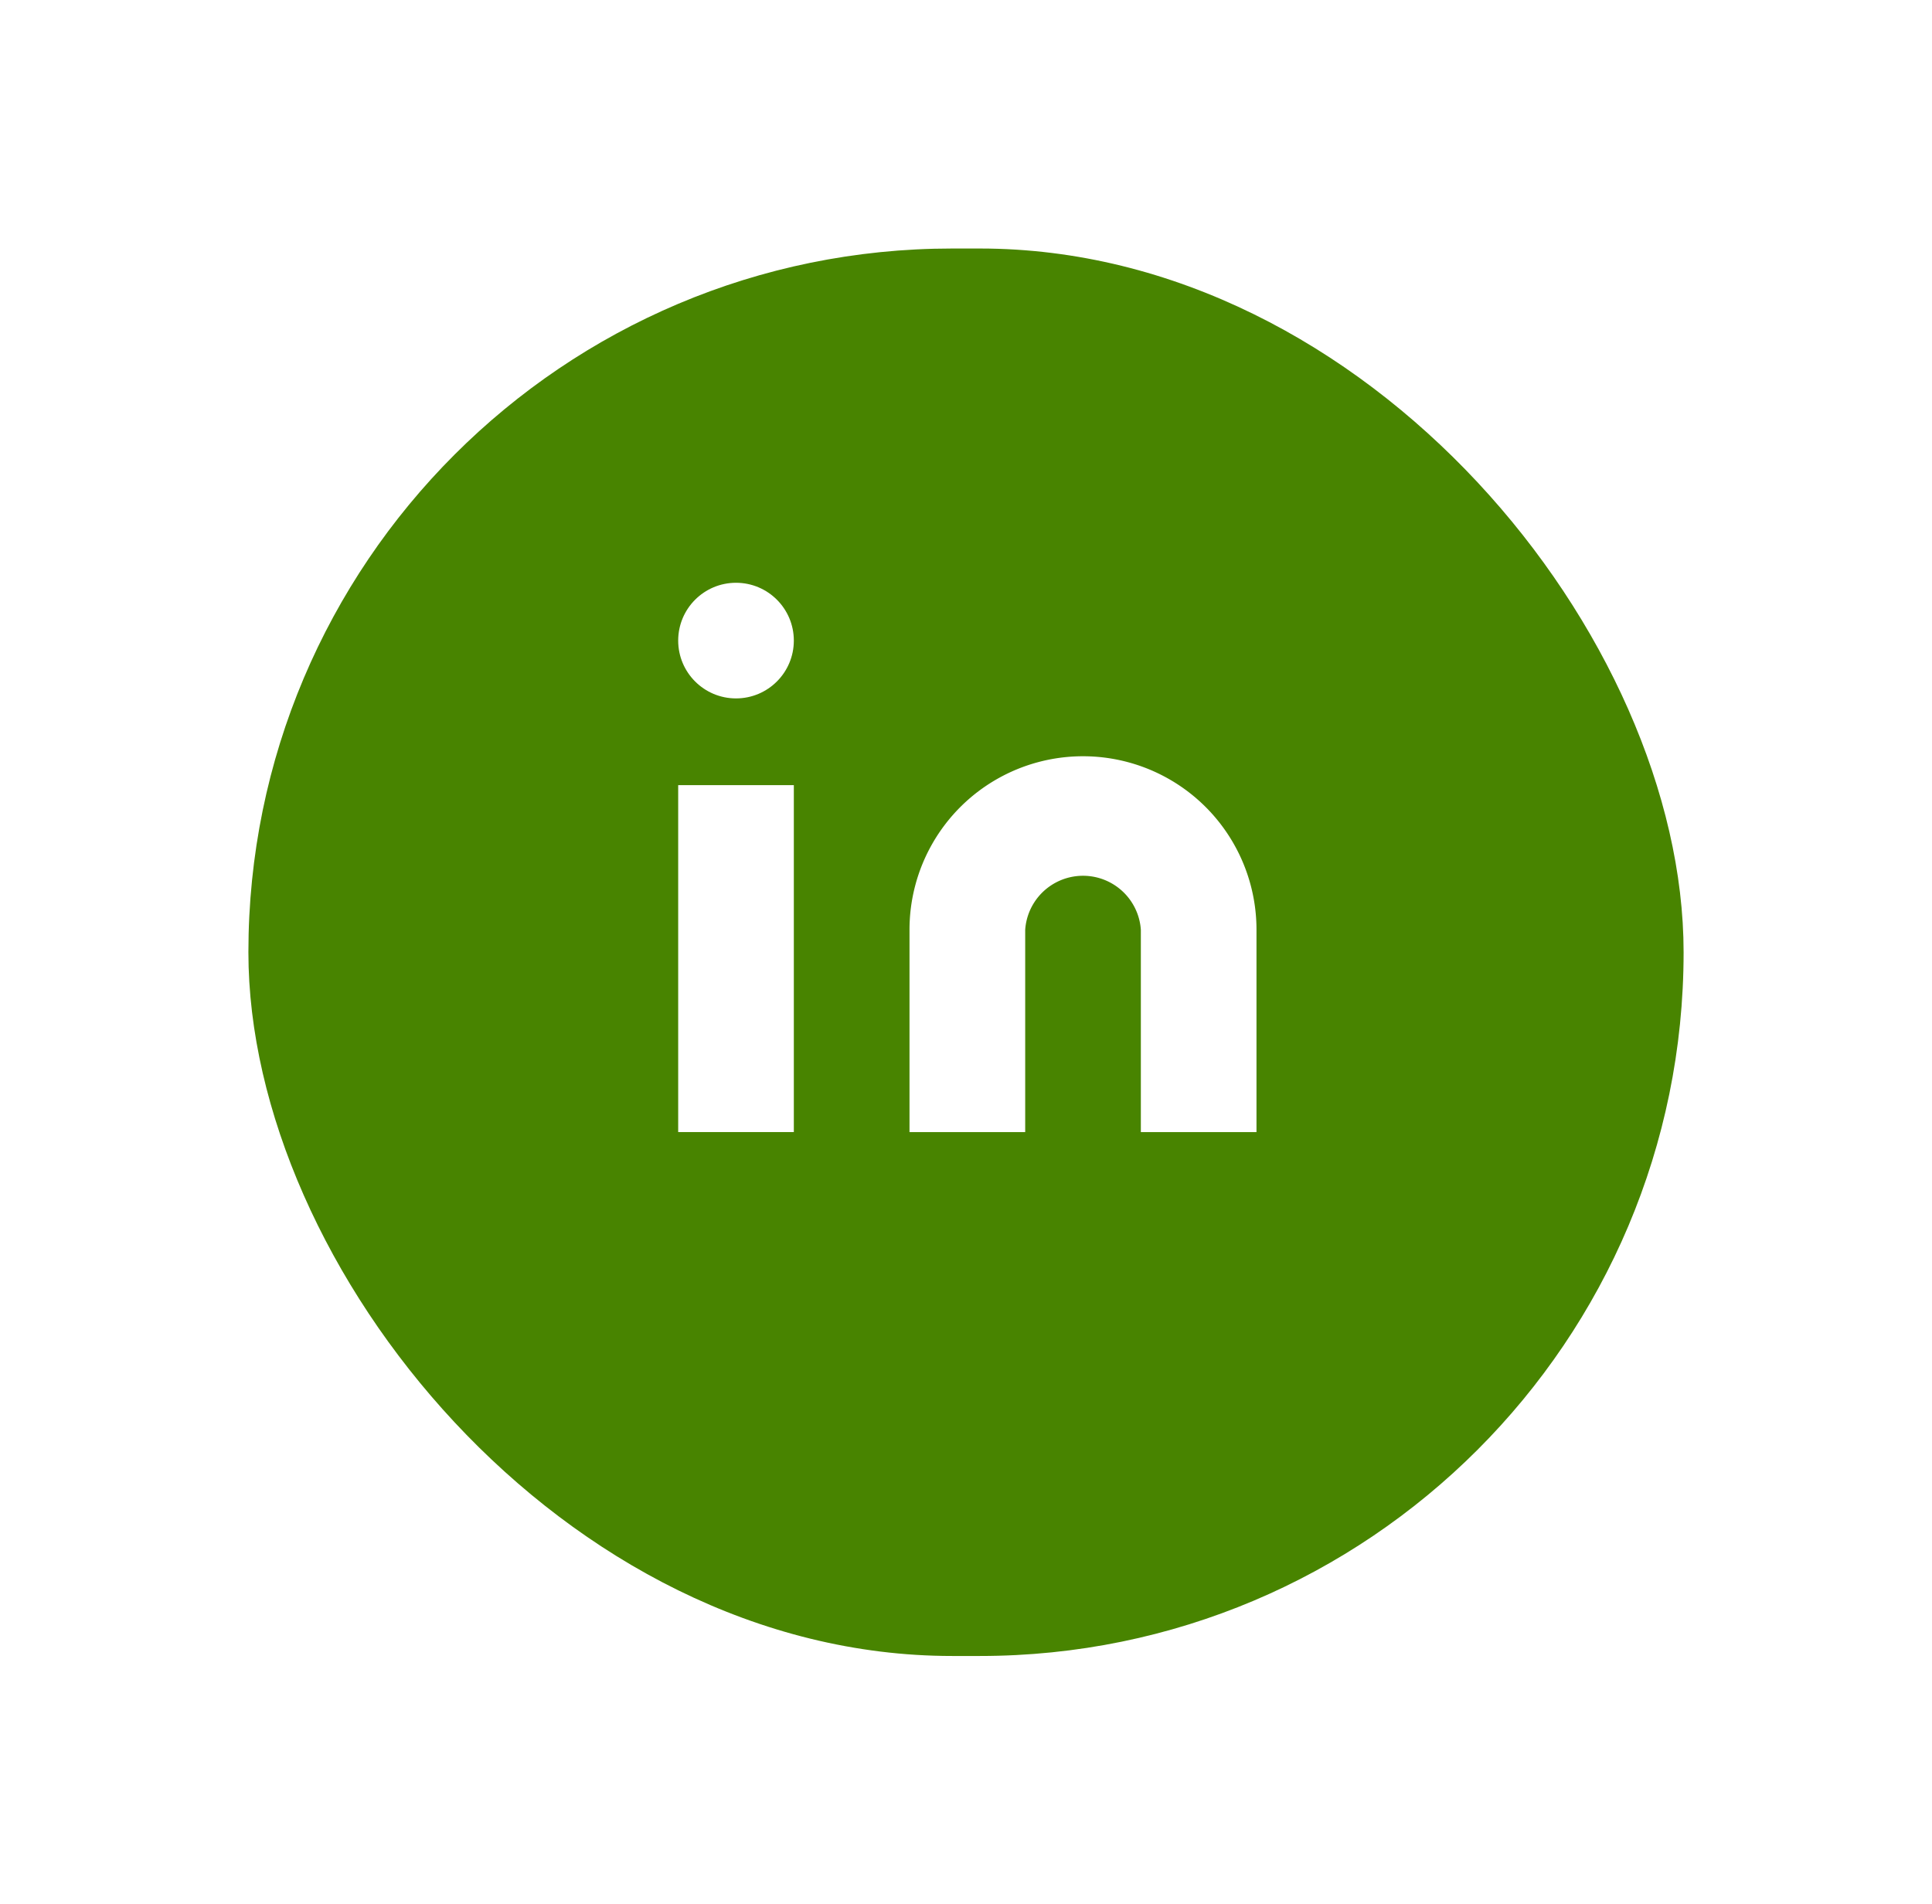 <svg xmlns="http://www.w3.org/2000/svg" xmlns:xlink="http://www.w3.org/1999/xlink" width="70" height="69" viewBox="0 0 70 69">
  <defs>
    <filter id="Area_SIZE:MEDIUM_STATE:DEFAULT_STYLE:STYLE3_" x="0" y="0" width="70" height="69" filterUnits="userSpaceOnUse">
      <feOffset dy="3" input="SourceAlpha"/>
      <feGaussianBlur stdDeviation="3" result="blur"/>
      <feFlood/>
      <feComposite operator="in" in2="blur"/>
      <feComposite in="SourceGraphic"/>
    </filter>
  </defs>
  <g id="Raggruppa_1575" data-name="Raggruppa 1575" transform="translate(-7129 -10312.865)">
    <g transform="matrix(1, 0, 0, 1, 7129, 10312.87)" filter="url(#Area_SIZE:MEDIUM_STATE:DEFAULT_STYLE:STYLE3_)">
      <rect id="Area_SIZE:MEDIUM_STATE:DEFAULT_STYLE:STYLE3_2" data-name="Area [SIZE:MEDIUM][STATE:DEFAULT][STYLE:STYLE3]" width="52" height="51" rx="25.5" transform="translate(9 6)" fill="#488400"/>
    </g>
    <g id="Icon_ICON_feather_linkedin_SIZE_MEDIUM_STATE_DEFAULT_STYLE_STYLE3_" data-name="Icon [ICON=feather/linkedin][SIZE=MEDIUM][STATE=DEFAULT][STYLE=STYLE3]" transform="translate(7153 10333.865)">
      <rect id="Area_ICON:feather_linkedin_SIZE:MEDIUM_STATE:DEFAULT_STYLE:STYLE3_" data-name="Area [ICON:feather/linkedin][SIZE:MEDIUM][STATE:DEFAULT][STYLE:STYLE3]" width="22" height="20" fill="#fff" opacity="0"/>
      <g id="Icon" transform="translate(0.572 0.117)">
        <path id="_22f93f2d-cbc2-4a56-af6d-4c52da5325af" data-name="22f93f2d-cbc2-4a56-af6d-4c52da5325af" d="M16.286,8a6.285,6.285,0,0,1,6.286,6.286v7.333h-4.19V14.286a2.1,2.1,0,0,0-4.19,0v7.333H10V14.286A6.285,6.285,0,0,1,16.286,8Z" transform="translate(-1.619 -1.714)" fill="#fff"/>
        <rect id="_57d137e5-4cd4-4f9d-a5b2-04dfe5de4a3f" data-name="57d137e5-4cd4-4f9d-a5b2-04dfe5de4a3f" width="4.19" height="12.571" transform="translate(0 7.333)" fill="#fff"/>
        <ellipse id="_48d2d323-d21d-4e8a-92dc-0dccb4b4f4c3" data-name="48d2d323-d21d-4e8a-92dc-0dccb4b4f4c3" cx="2.095" cy="2.095" rx="2.095" ry="2.095" transform="translate(0 0)" fill="#fff"/>
      </g>
    </g>
  </g>
</svg>
